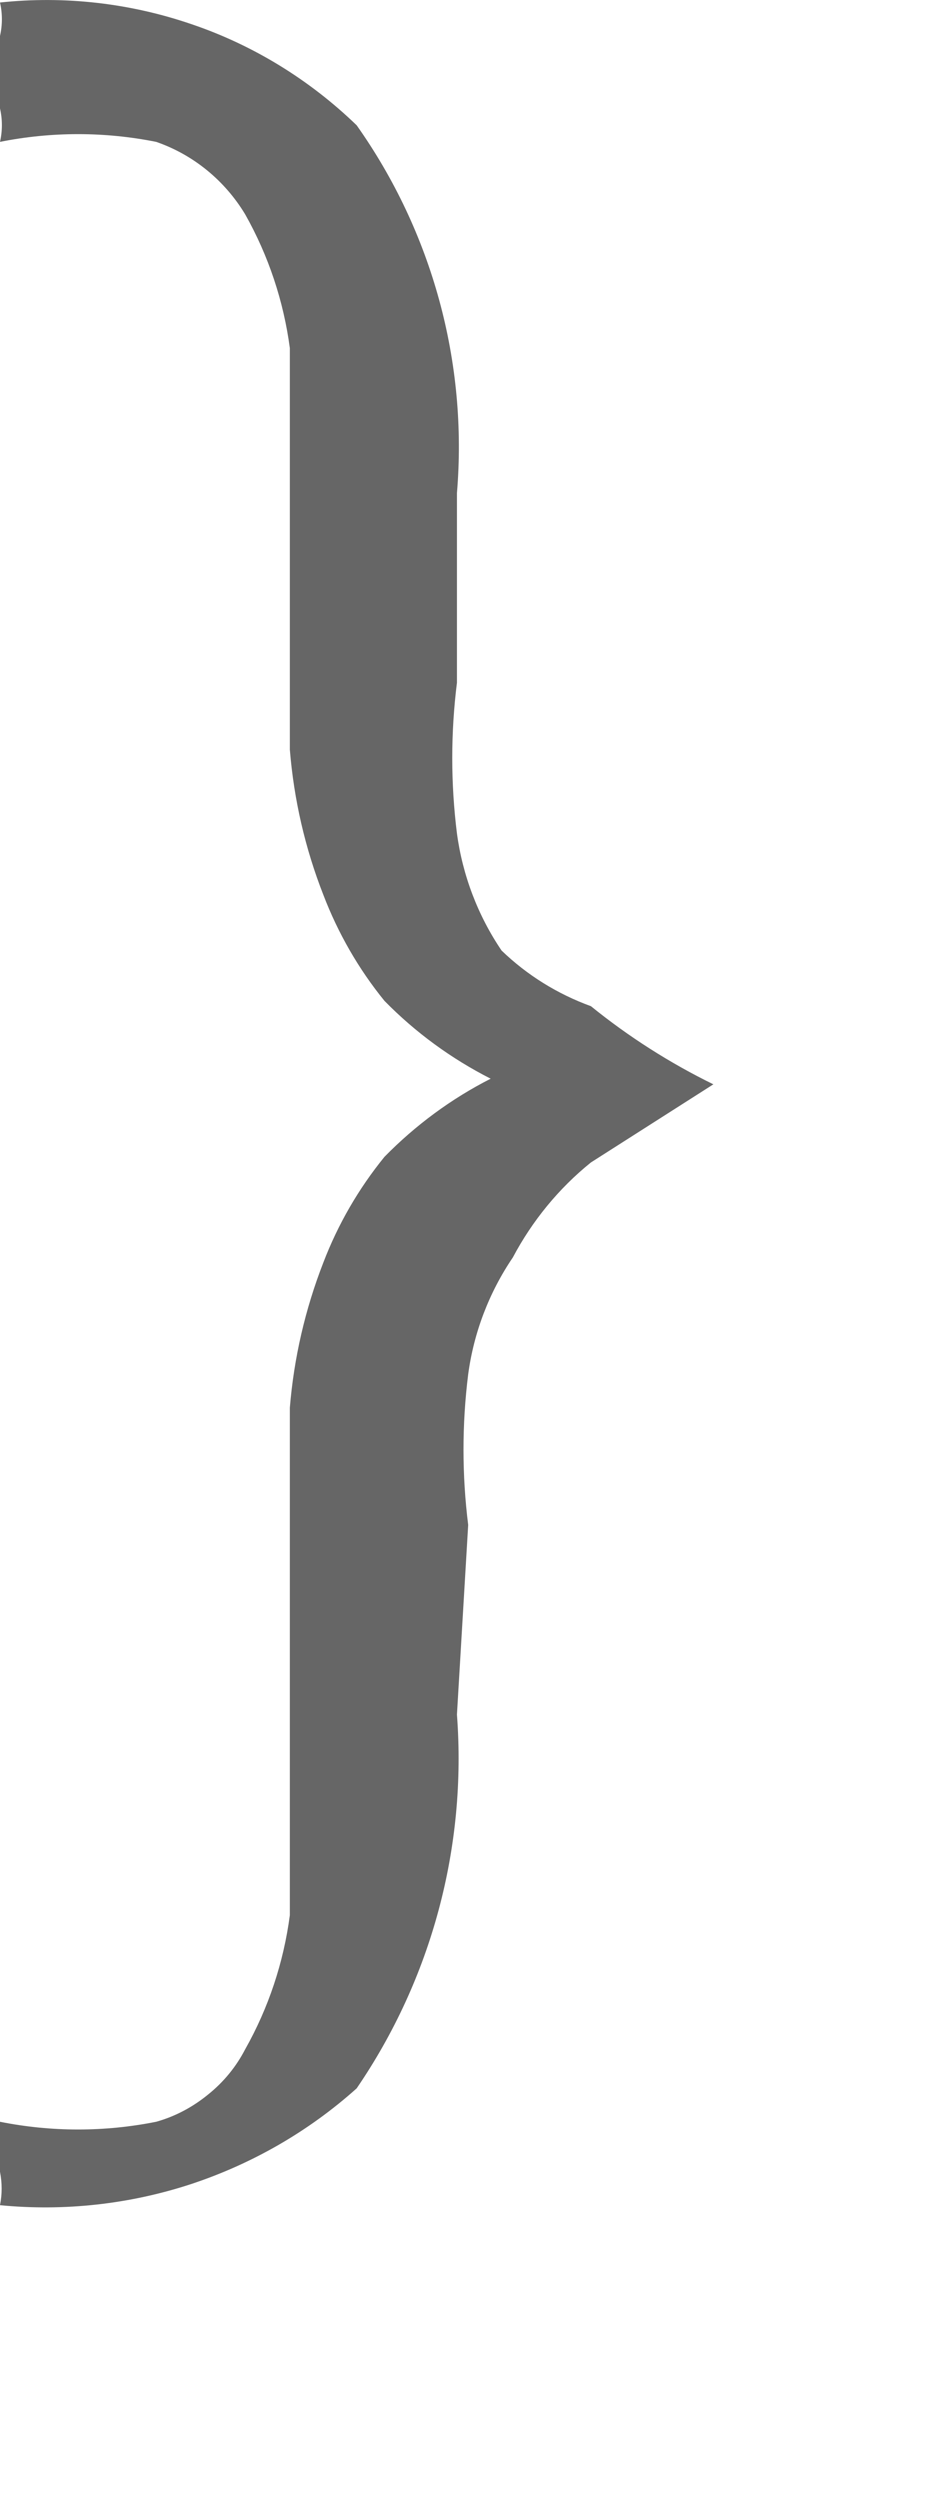 <?xml version="1.0" encoding="utf-8"?>
<svg xmlns="http://www.w3.org/2000/svg" fill="none" height="100%" overflow="visible" preserveAspectRatio="none" style="display: block;" viewBox="0 0 3 8" width="100%">
<path d="M1.463 5.487C1.495 5.91 1.382 6.332 1.142 6.683C0.988 6.821 0.807 6.925 0.61 6.99C0.414 7.054 0.206 7.077 0 7.057C0.007 7.022 0.007 6.986 0 6.95V6.79C0.165 6.823 0.335 6.823 0.5 6.79C0.561 6.773 0.617 6.743 0.666 6.703C0.716 6.663 0.756 6.614 0.785 6.558C0.86 6.425 0.908 6.28 0.928 6.129C0.928 5.969 0.928 5.755 0.928 5.523V5.184C0.928 4.916 0.928 4.702 0.928 4.505C0.941 4.346 0.977 4.19 1.035 4.041C1.082 3.918 1.148 3.804 1.231 3.702C1.33 3.601 1.445 3.516 1.571 3.452C1.445 3.388 1.33 3.304 1.231 3.203C1.148 3.101 1.082 2.986 1.035 2.863C0.977 2.715 0.941 2.559 0.928 2.399C0.928 2.203 0.928 1.989 0.928 1.721C0.928 1.489 0.928 1.275 0.928 1.114C0.908 0.964 0.86 0.819 0.785 0.686C0.72 0.578 0.619 0.495 0.5 0.454C0.335 0.421 0.165 0.421 0 0.454C0.008 0.419 0.008 0.382 0 0.347V0.115C0.008 0.08 0.008 0.043 0 0.008C0.208 -0.014 0.417 0.01 0.615 0.078C0.812 0.145 0.992 0.256 1.142 0.401C1.384 0.743 1.498 1.16 1.463 1.578V2.185C1.443 2.345 1.443 2.507 1.463 2.667C1.481 2.801 1.53 2.93 1.606 3.042C1.688 3.121 1.785 3.181 1.892 3.22C2.013 3.318 2.145 3.402 2.284 3.47L1.892 3.72C1.789 3.803 1.704 3.907 1.642 4.024C1.566 4.136 1.517 4.264 1.499 4.398C1.479 4.558 1.479 4.72 1.499 4.88L1.463 5.487Z" fill="#666666" id="Vector"/>
</svg>